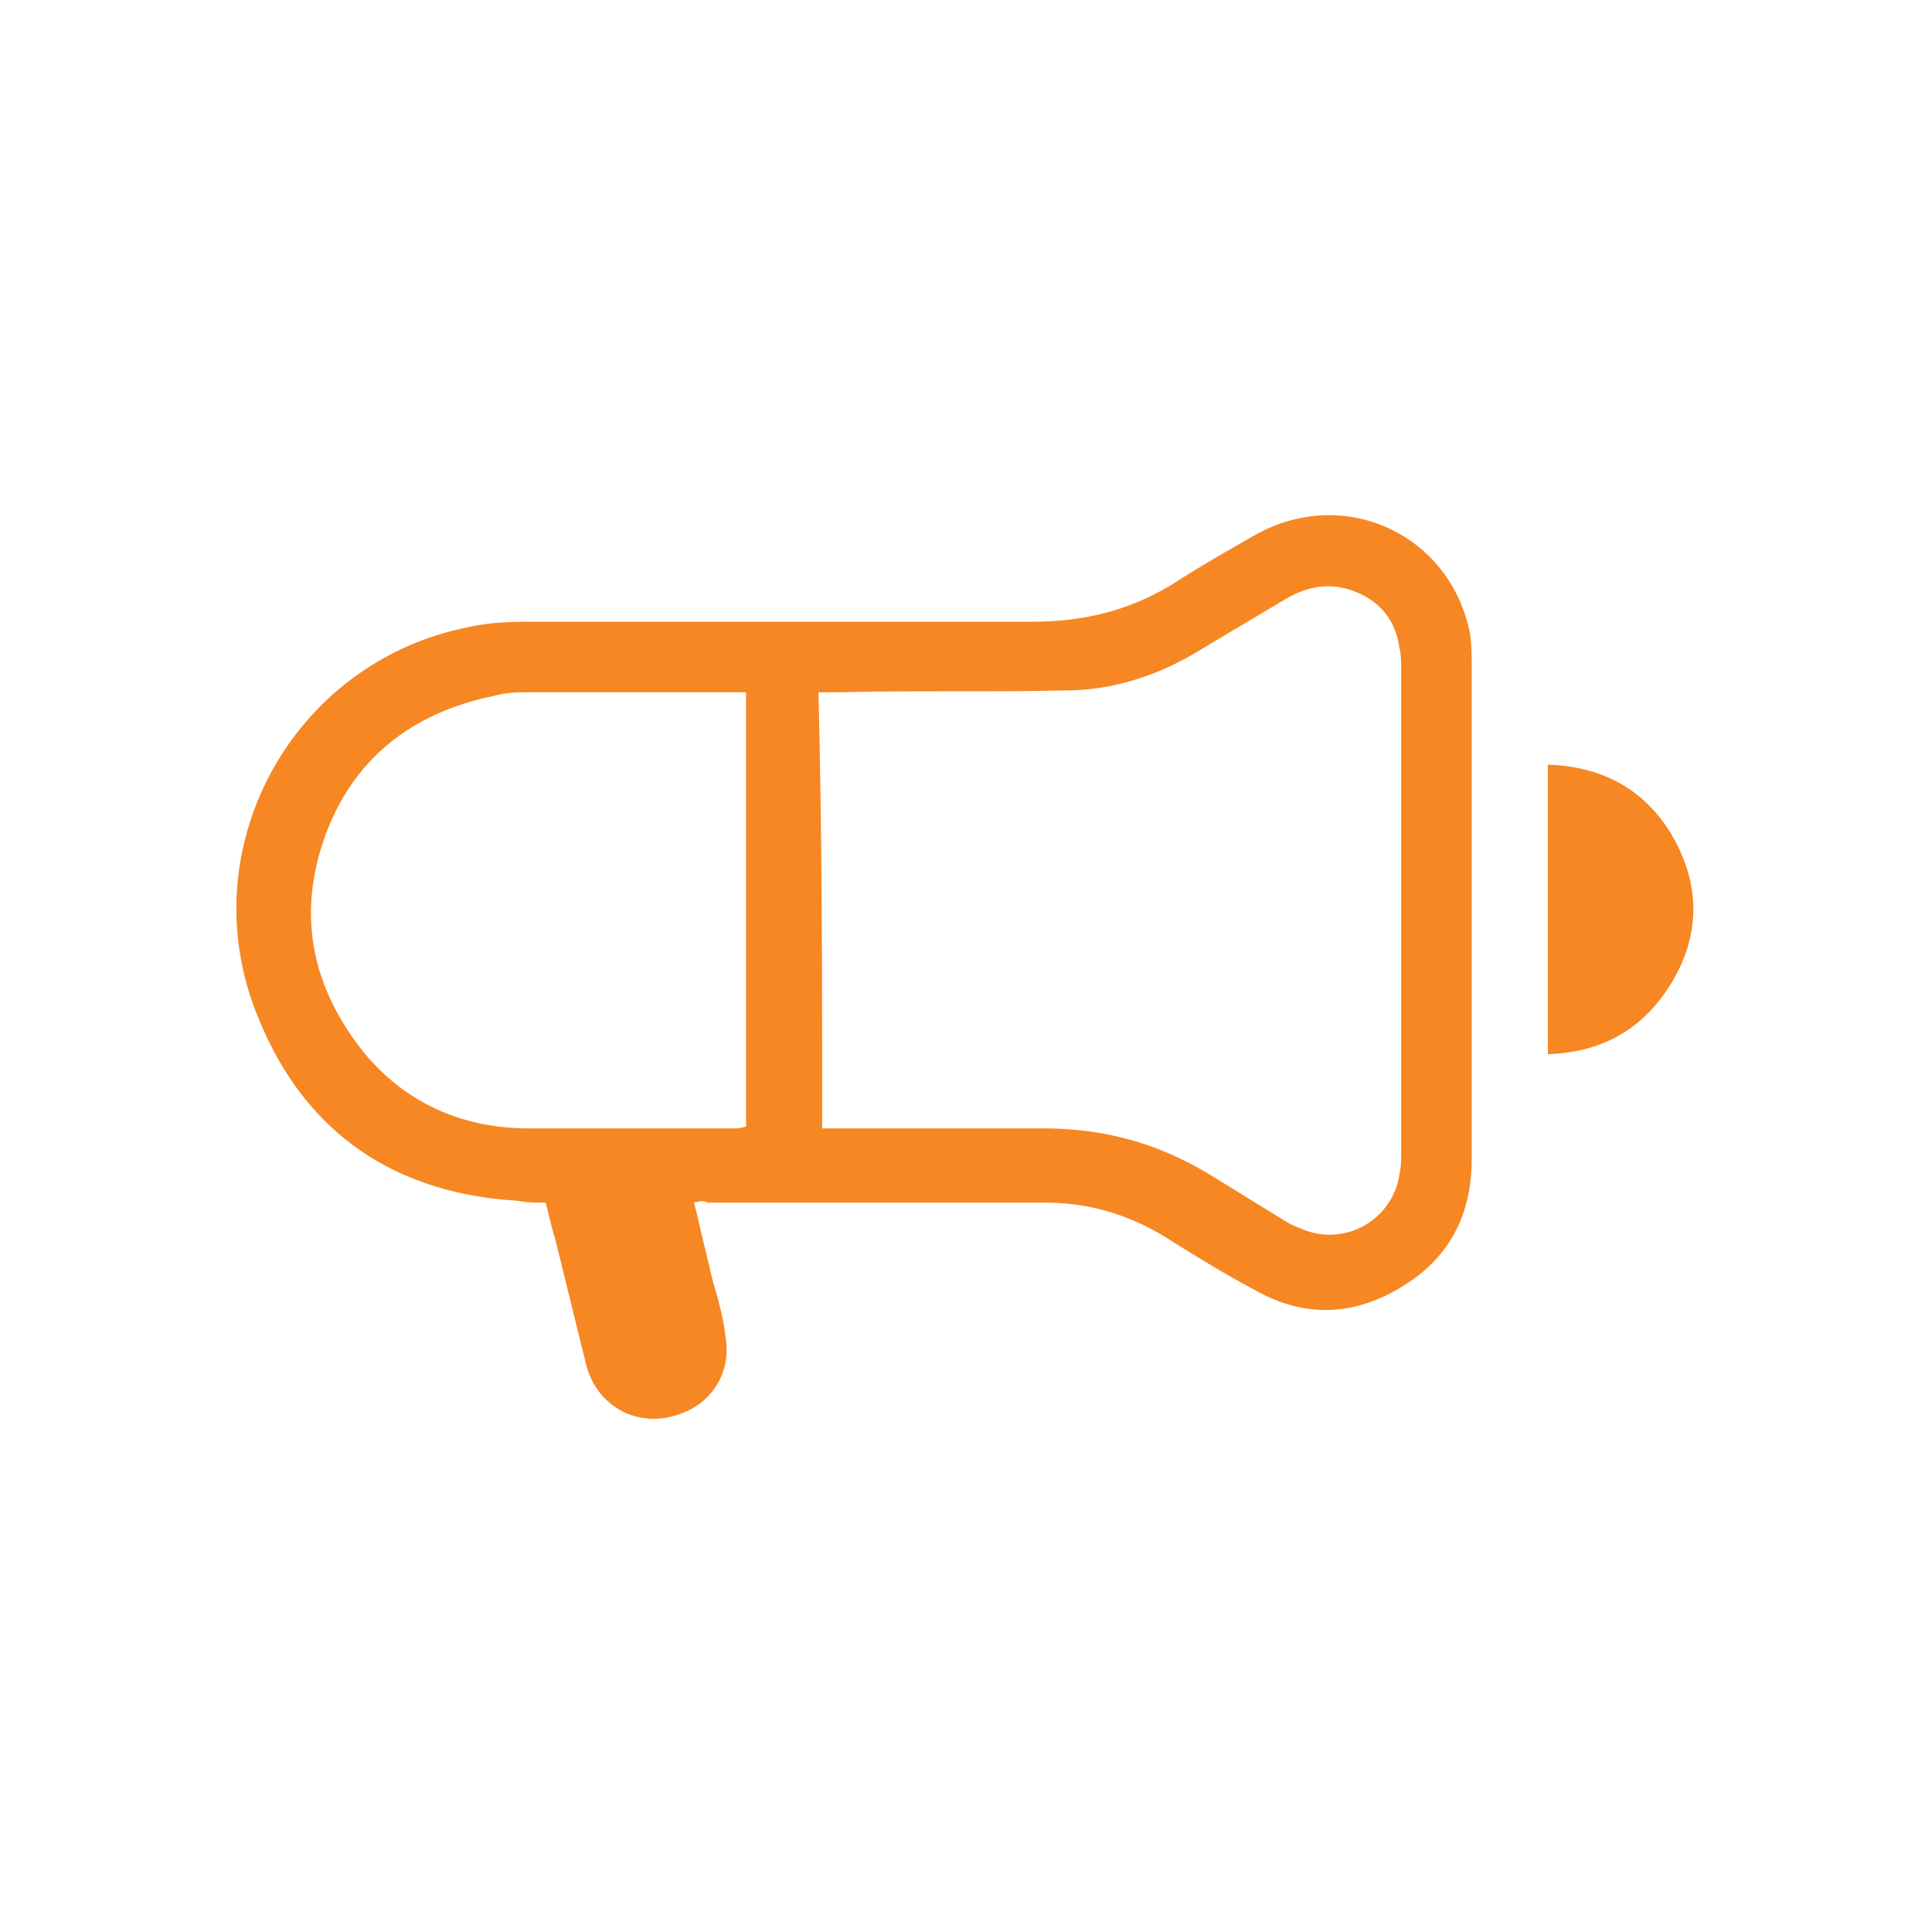 <svg xmlns="http://www.w3.org/2000/svg" viewBox="0 0 104.1 104.1" fill="#f68722"><path d="M37.4 64.8l1 4.2c.3 1 .6 2.1.7 3.1.3 1.8-.7 3.5-2.5 4.1-2.2.8-4.4-.4-5-2.6l-1.7-6.9c-.2-.6-.3-1.2-.5-1.9-.5 0-1 0-1.5-.1-6.7-.4-11.5-3.7-14-9.9-3.7-9 1.8-19.1 11.3-21 1.3-.3 2.6-.3 3.9-.3h26.5c2.8 0 5.3-.6 7.7-2.1 1.4-.9 2.8-1.7 4.2-2.5 4.8-2.8 10.6-.2 11.7 5.2.1.6.1 1.3.1 1.9v26.4c0 2.8-1 5.1-3.4 6.7-2.7 1.8-5.5 2-8.3.4-1.7-.9-3.3-1.9-4.9-2.9-2-1.2-4.1-1.8-6.4-1.8H38.1c-.1-.1-.4-.1-.7 0zm6.9-4h11.9c3.3 0 6.2.8 9 2.5l3.9 2.4a4.67 4.67 0 0 0 1 .5 3.8 3.8 0 0 0 5.3-2.9c.1-.4.1-.9.1-1.3V36.1c0-.4 0-.8-.1-1.2-.2-1.5-1.1-2.6-2.6-3.1-1.2-.4-2.3-.2-3.4.4l-5.2 3.1c-2.1 1.2-4.4 1.9-6.8 1.9-4 .1-8 0-12.1.1h-1.2c.2 7.9.2 15.6.2 23.5zm-4.1-.1V37.3H28.6c-.7 0-1.3 0-2 .2-4.4.9-7.6 3.4-9.1 7.6s-.7 8.1 2.1 11.6c2.3 2.8 5.4 4.1 8.9 4.1h10.9c.3 0 .5 0 .8-.1zm43.2-19.5c2.8.1 5 1.2 6.5 3.5 1.7 2.7 1.8 5.5.2 8.2-1.5 2.5-3.7 3.8-6.7 3.9V41.2z"/></svg>